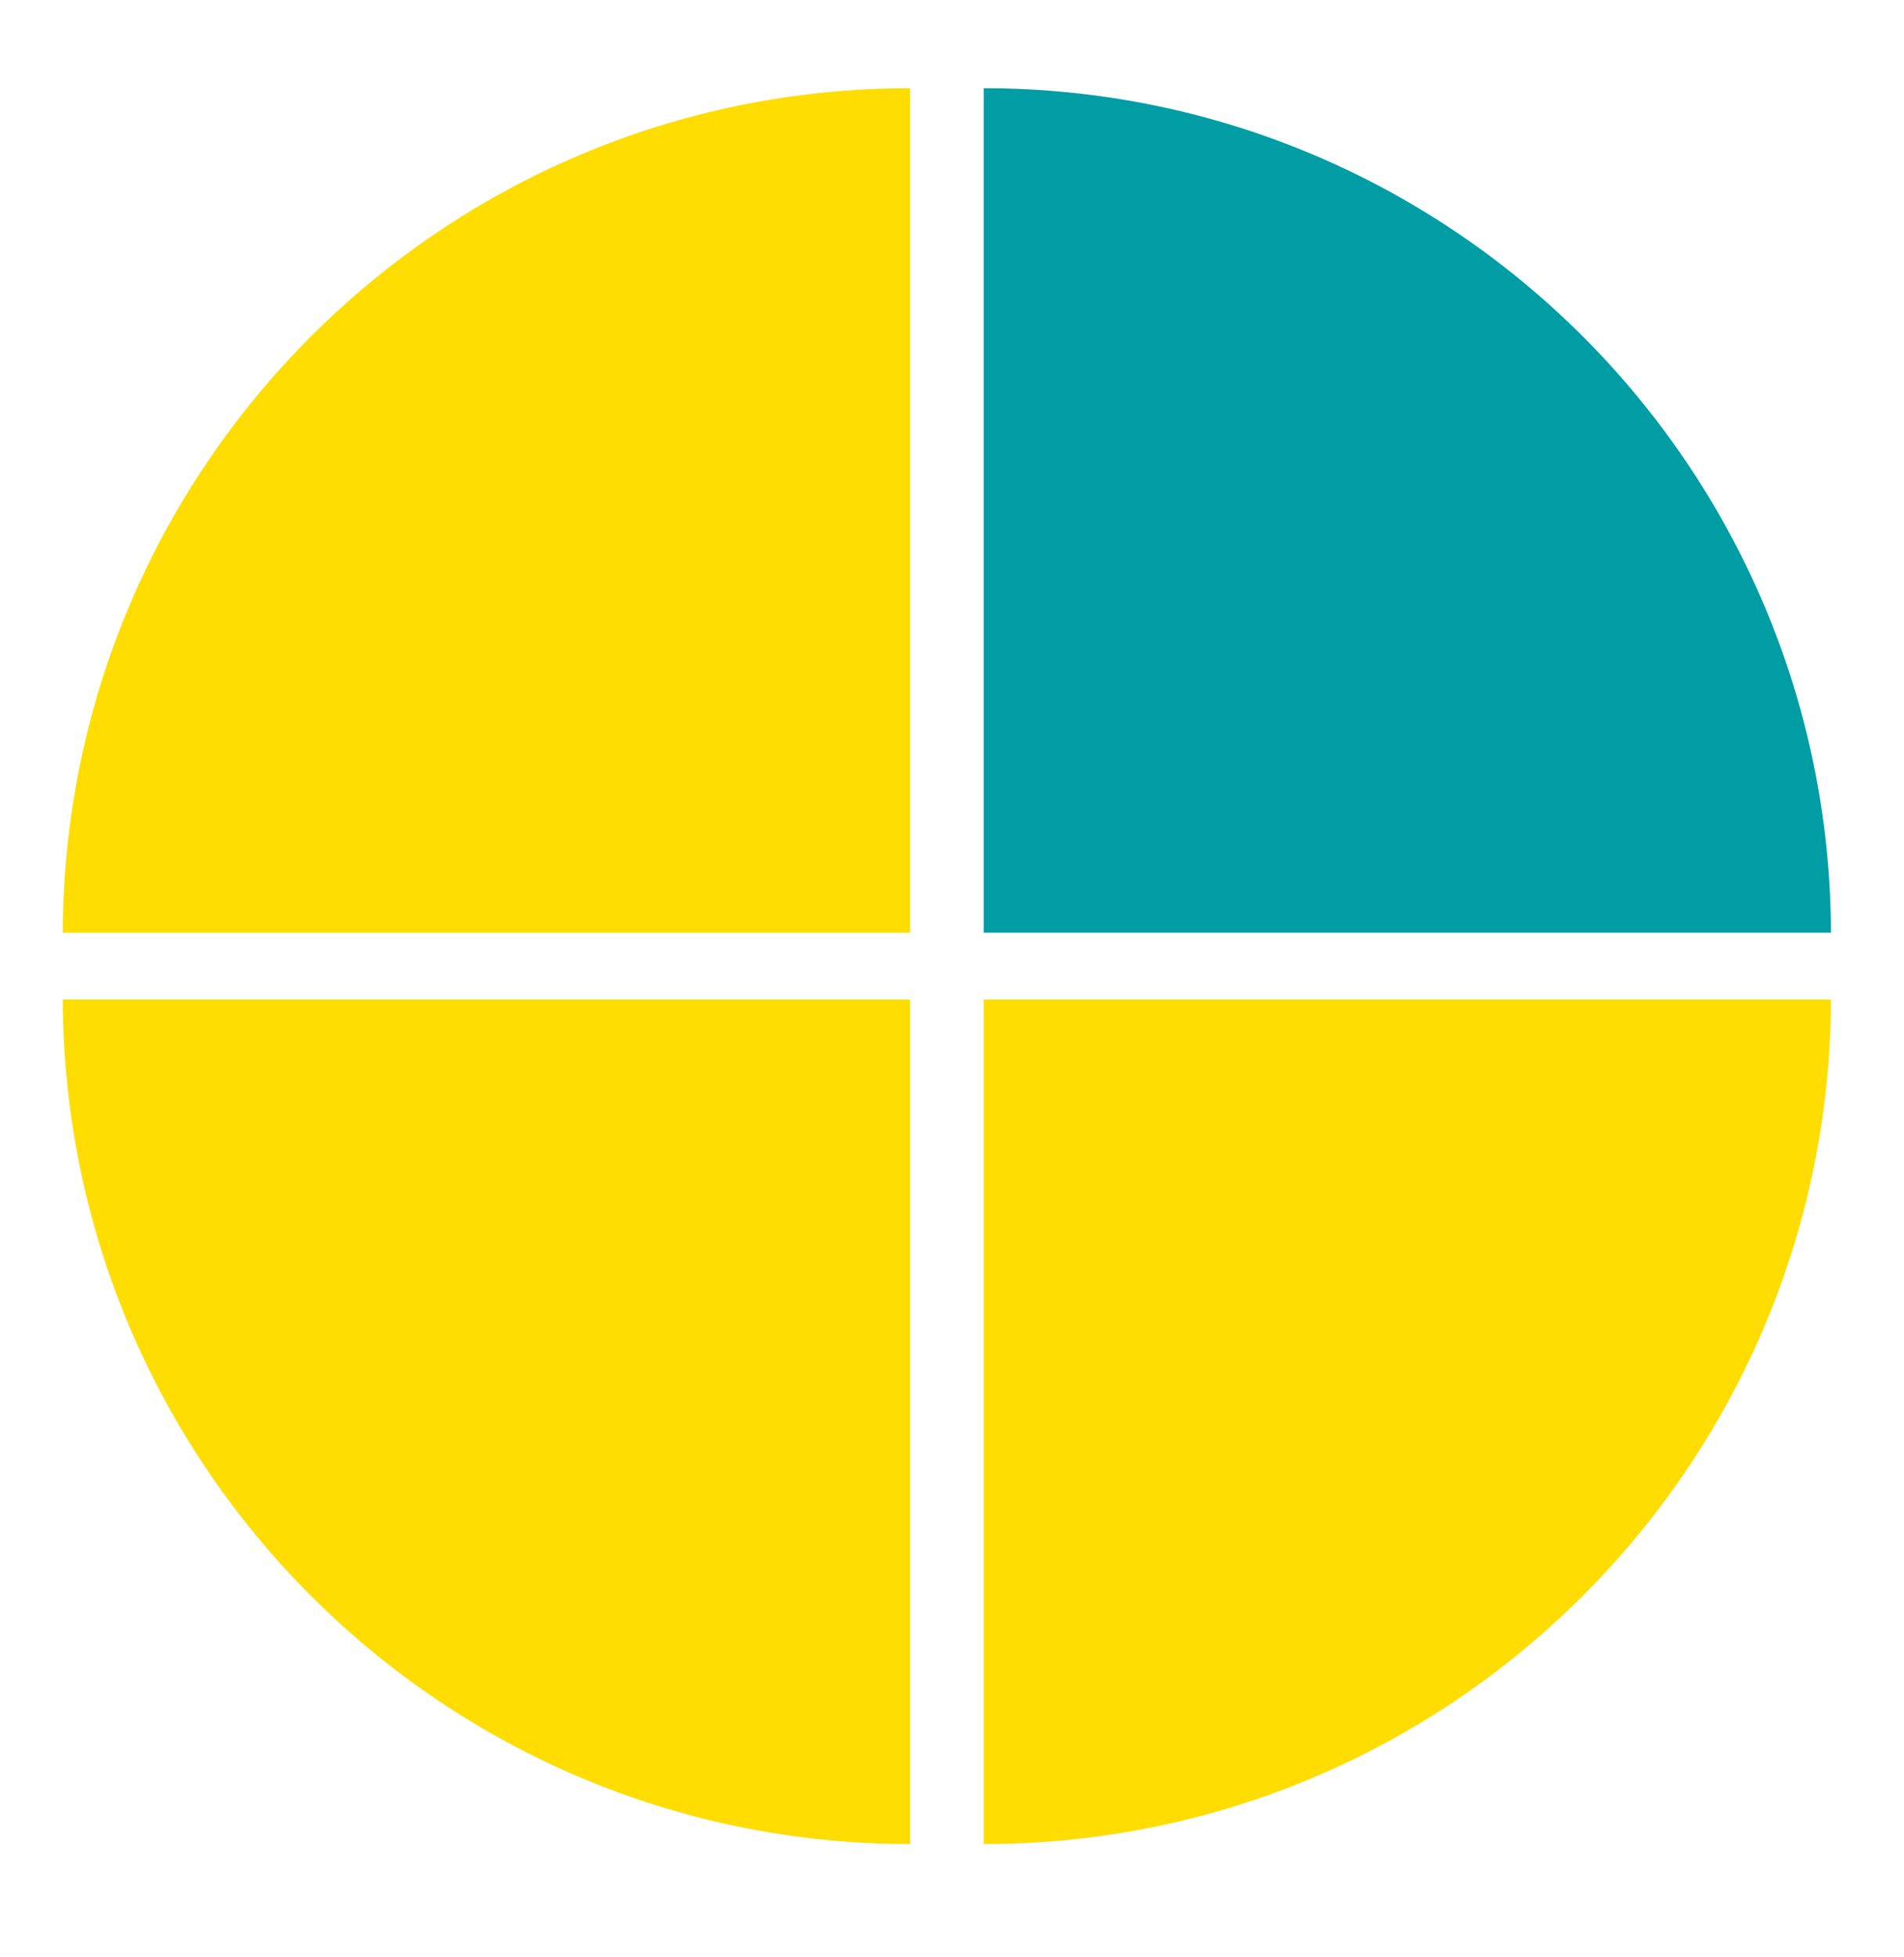 <?xml version="1.0" encoding="utf-8"?>
<!-- Generator: Adobe Illustrator 25.2.1, SVG Export Plug-In . SVG Version: 6.00 Build 0)  -->
<!DOCTYPE svg PUBLIC "-//W3C//DTD SVG 1.1//EN" "http://www.w3.org/Graphics/SVG/1.1/DTD/svg11.dtd">
<svg version="1.1" id="Layer_1" xmlns:x="http://ns.adobe.com/Extensibility/1.0/" xmlns:i="http://ns.adobe.com/AdobeIllustrator/10.0/" xmlns:graph="http://ns.adobe.com/Graphs/1.0/"
	 xmlns="http://www.w3.org/2000/svg" xmlns:xlink="http://www.w3.org/1999/xlink" x="0px" y="0px" viewBox="0 0 756.17 777.17"
	 style="enable-background:new 0 0 756.17 777.17;" xml:space="preserve">
<style type="text/css">
	.st0{fill:#FFDD00;}
	.st1{fill:#009DA5;}
</style>
<g>
	<path class="st0" d="M361.42,370.35V35.02c-185.46,0-335.86,150.03-336.5,335.33L361.42,370.35L361.42,370.35z"/>
	<path class="st0" d="M361.42,396.86v335.33c-185.46,0-335.86-150.03-336.5-335.33L361.42,396.86L361.42,396.86z"/>
	<path class="st1" d="M390.67,370.35V35.02c185.46,0,335.86,150.03,336.5,335.33H390.67z"/>
	<path class="st0" d="M390.67,396.86v335.33c185.46,0,335.86-150.03,336.5-335.33L390.67,396.86L390.67,396.86z"/>
</g>
</svg>
